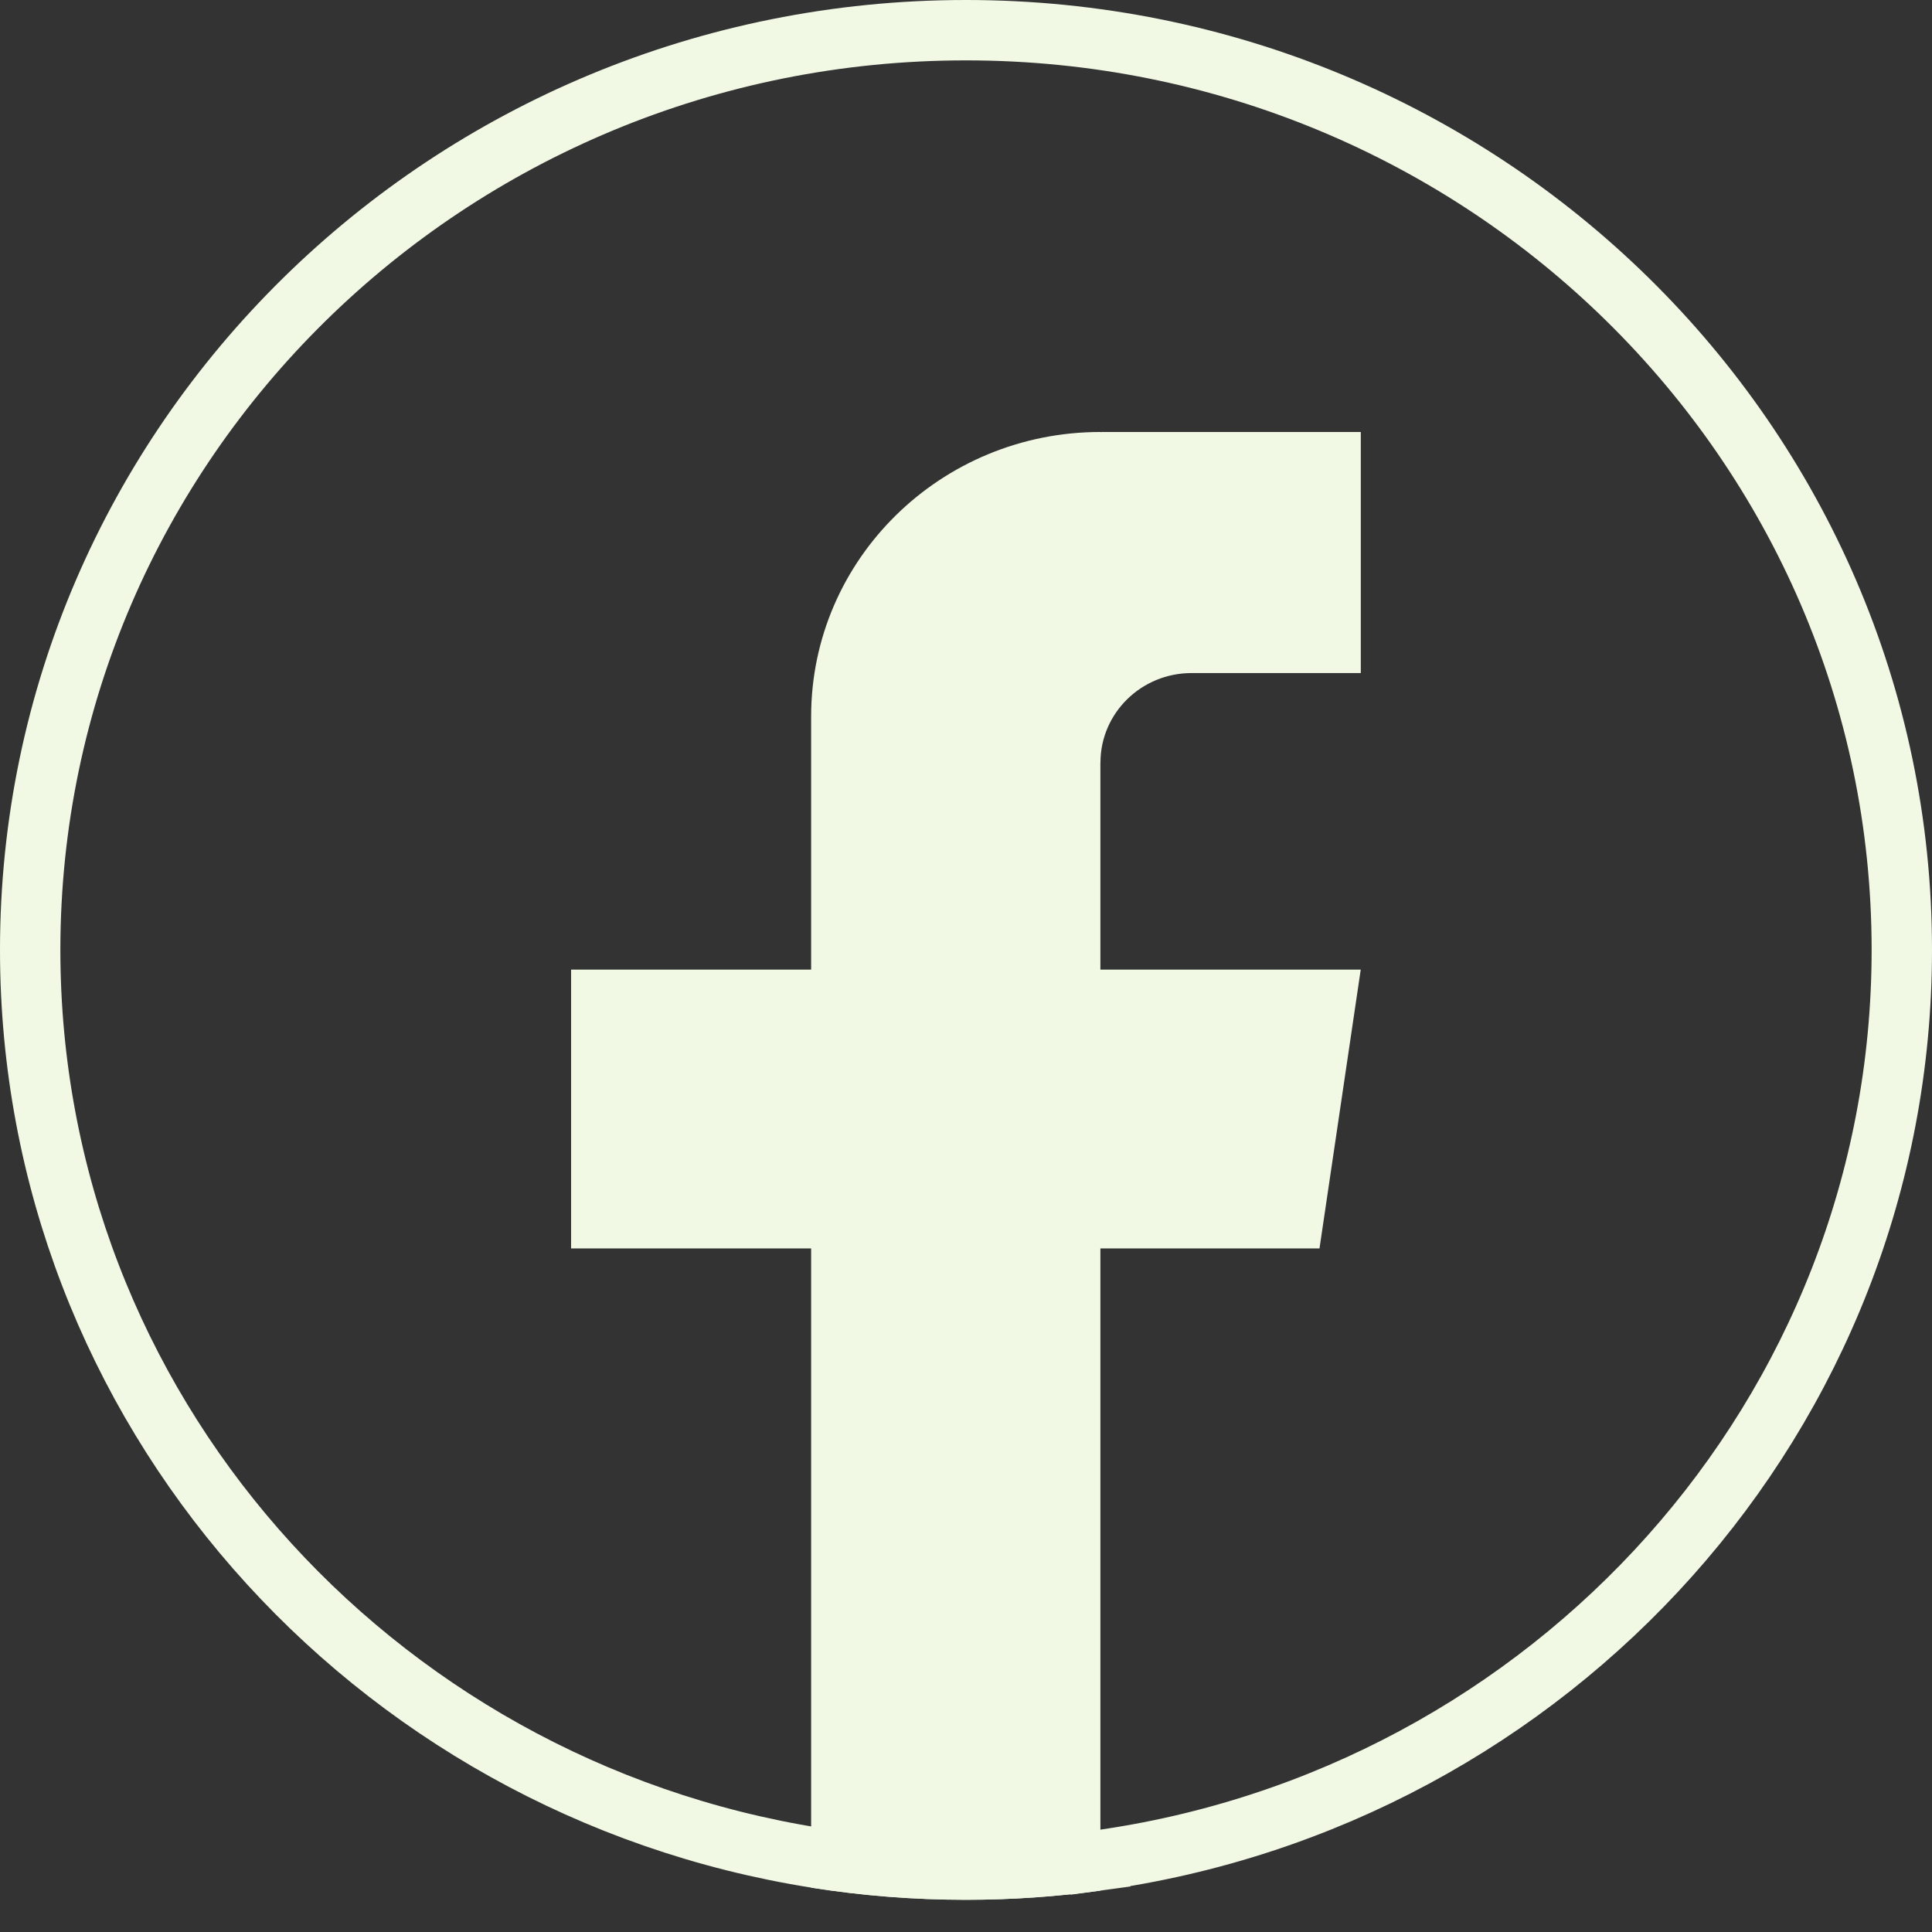 <svg width="32" height="32" viewBox="0 0 32 32" fill="none" xmlns="http://www.w3.org/2000/svg">
<rect x="0" y="0" width="32" height="32" fill="#333333" stroke="none"/>
<path d="M18.16 30.819C17.455 30.916 16.733 30.966 16 30.966C15.154 30.966 14.325 30.899 13.516 30.771L13.515 30.771C6.129 29.602 0.5 23.308 0.5 15.733C0.5 7.328 7.431 0.5 15.999 0.5C24.568 0.5 31.5 7.328 31.5 15.733C31.5 23.419 25.704 29.785 18.16 30.819ZM18.16 30.819L18.228 31.314L18.16 30.819Z" stroke="#F1F9E5"/>
<path d="M18.226 12.633V16.06H22.538L21.855 20.678H18.226V31.315C17.498 31.415 16.754 31.467 15.998 31.467C15.126 31.467 14.27 31.398 13.435 31.266V20.678H9.459V16.06H13.435V11.867C13.435 9.265 15.58 7.155 18.227 7.155V7.158C18.235 7.158 18.242 7.155 18.249 7.155H22.539V11.148H19.736C18.902 11.148 18.227 11.812 18.227 12.632L18.226 12.633Z" fill="#F1F9E5"/>
</svg>
